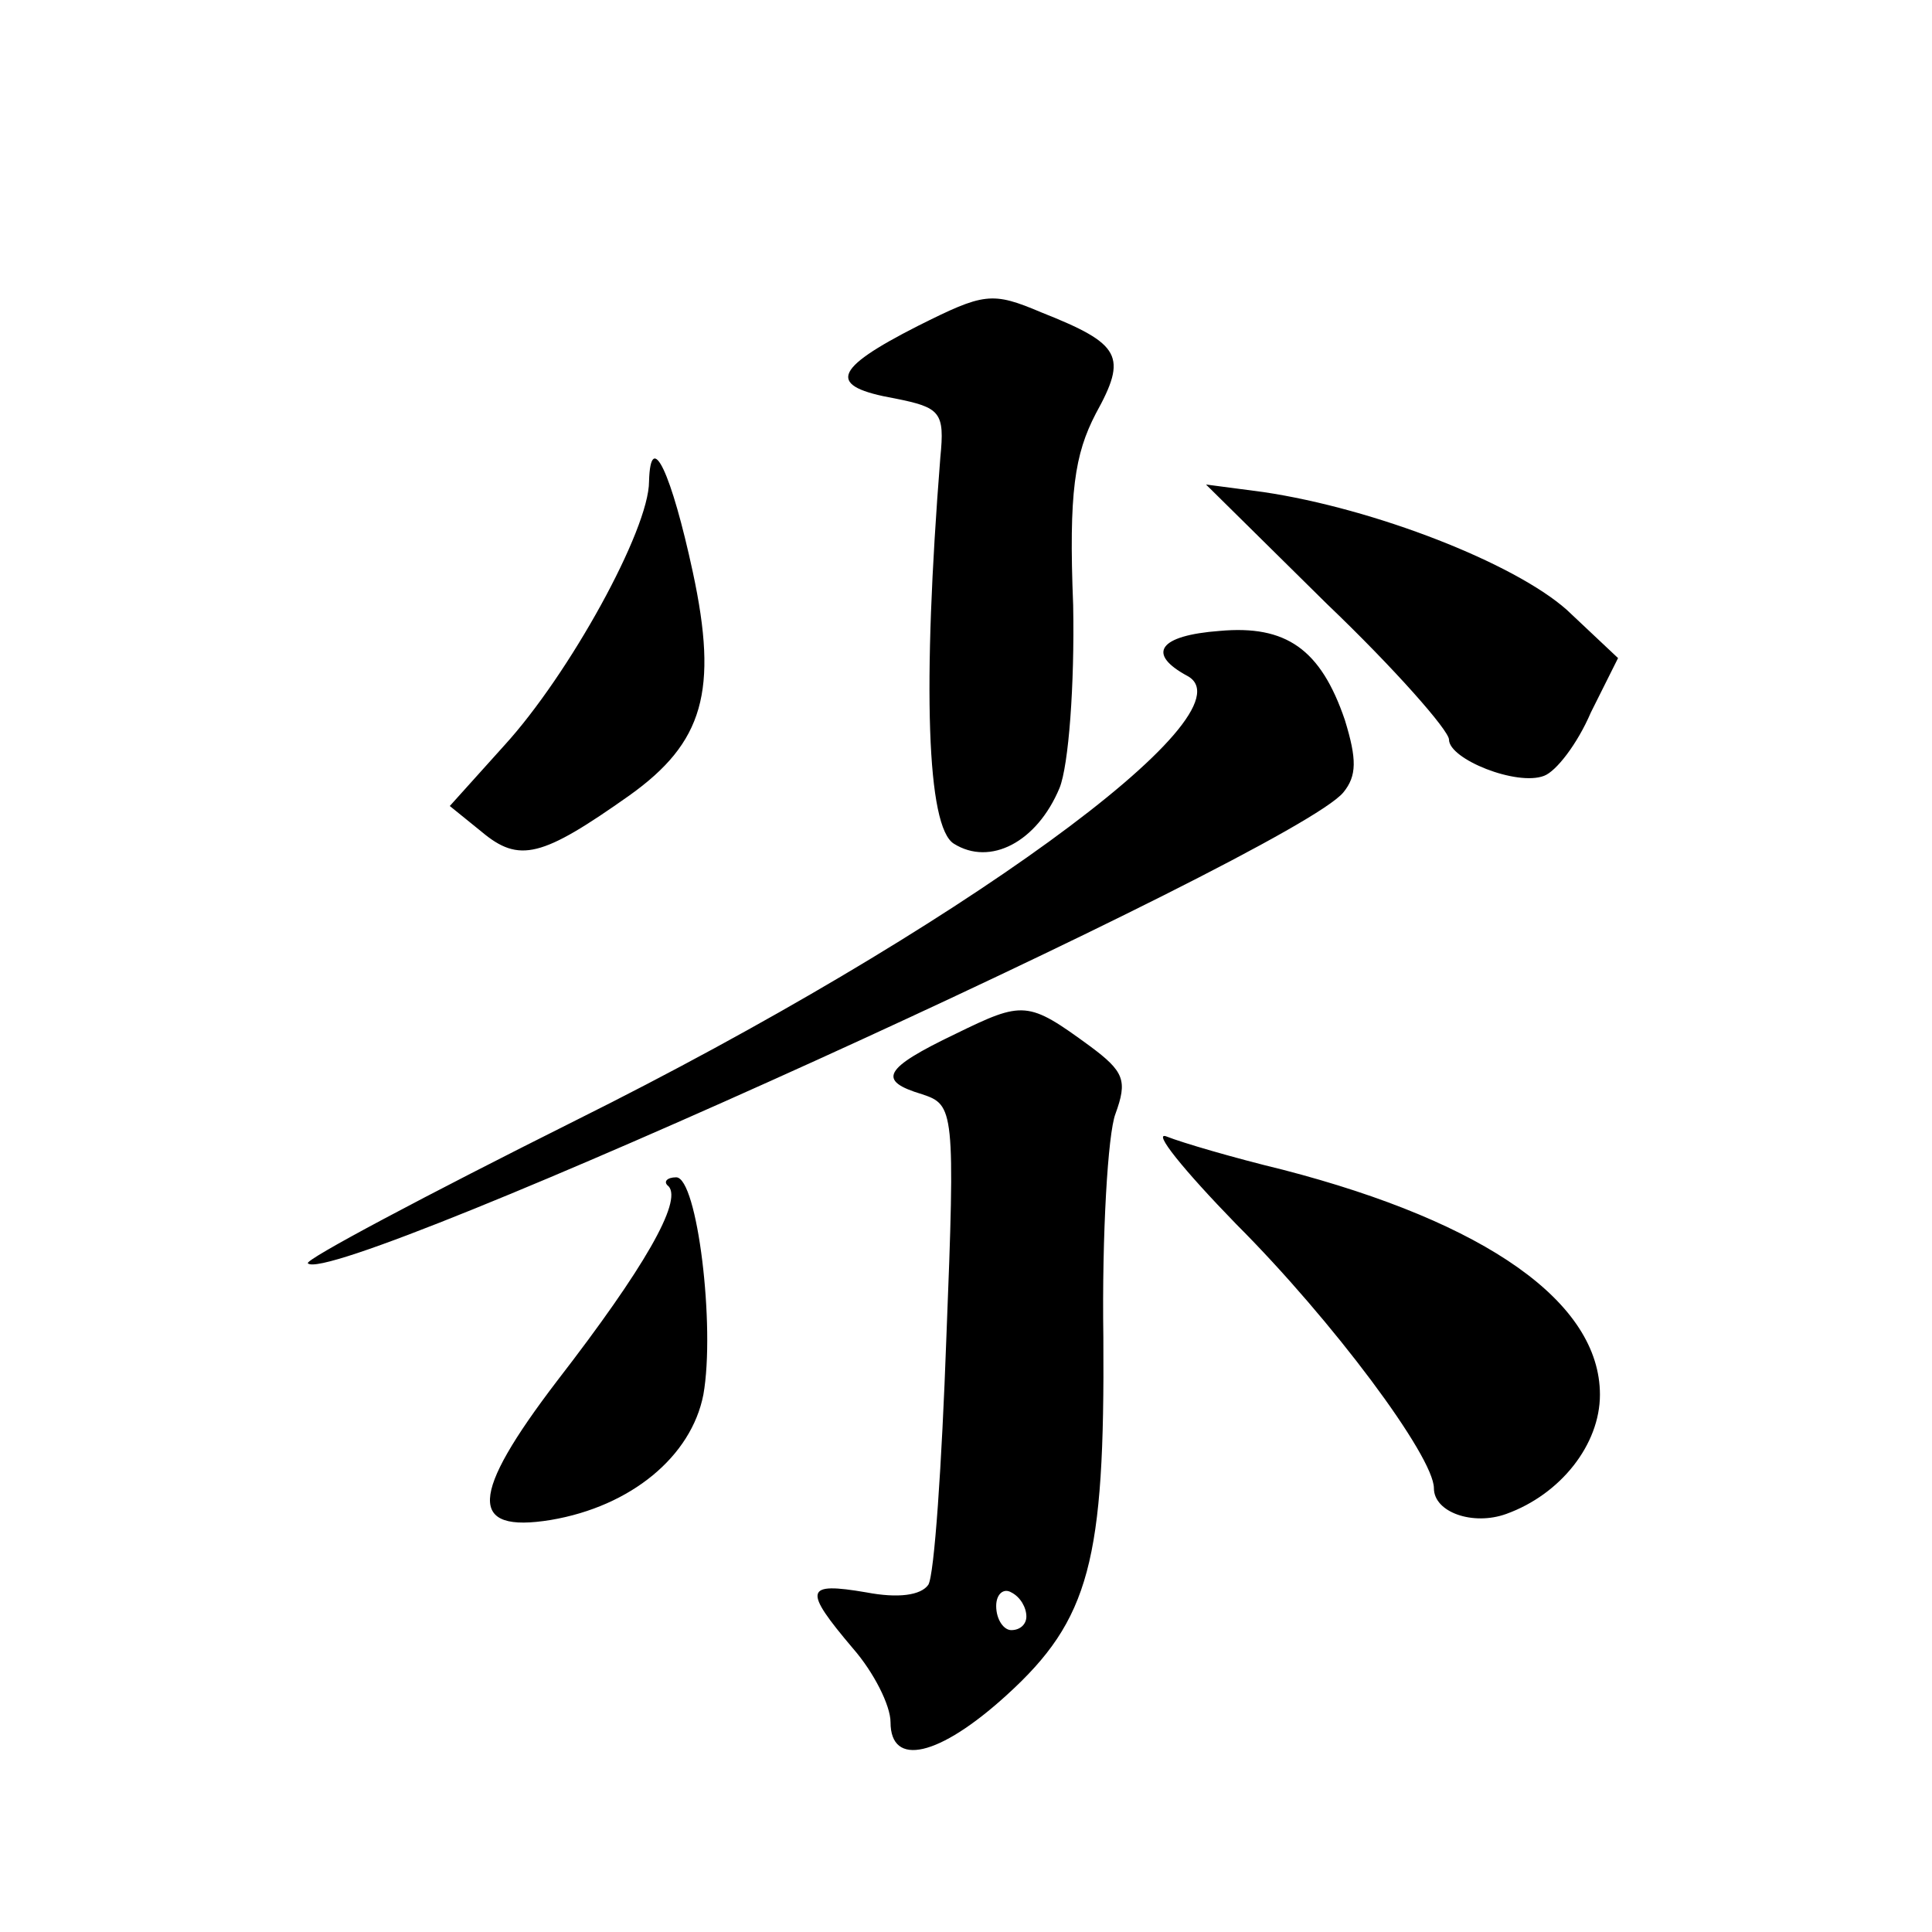 <?xml version="1.0" standalone="no"?>
<!DOCTYPE svg PUBLIC "-//W3C//DTD SVG 20010904//EN"
 "http://www.w3.org/TR/2001/REC-SVG-20010904/DTD/svg10.dtd">
<svg version="1.0" xmlns="http://www.w3.org/2000/svg"
 width="128pt" height="128pt" viewBox="0 0 128 128"
 preserveAspectRatio="xMidYMid meet">
<g transform="translate(0,128) scale(0.1,-0.1)"
fill="#0" stroke="none">
<path d="M608 1064 c-57 -29 -60 -40 -15 -48 30 -6 33 -9 30 -39 -12 -152 -9 -245
9 -256 24 -15 55 1 70 37 6 15 10 68 9 121 -3 75 1 100 15 127 21 38 17 46 -36
67 -33 14 -38 13 -82 -9z M430 961 c0 -32 -53 -128 -96 -175 l-36 -40 21 -17 c25
-21 40 -17 98 24 49 35 59 69 42 148 -14 65 -28 96 -29 60z M879 880 c45 -43 81
-84 81 -90 0 -13 45 -31 63 -24 8 3 22 21 31 42 l18 36 -34 32 c-35 31 -127 67
-201 78 l-38 5 80 -79z M808 862 c-40 -3 -49 -15 -21 -30 44 -25 -154 -169 -405
-294 -100 -50 -181 -93 -178 -95 17 -17 653 272 686 312 9 11 9 22 1 48 -16 47
-39 63 -83 59z M633 595 c-48 -23 -52 -31 -22 -40 21 -7 22 -10 16 -161 -3 -84
-8 -158 -12 -164 -5 -7 -20 -9 -41 -5 -41 7 -42 2 -9 -37 14 -16 25 -38 25 -49
0 -30 32 -23 77 18 55 50 65 89 64 237 -1 68 3 135 8 148 8 22 6 28 -17 45 -41
30 -44 30 -89 8z m47 -386 c0 -5 -4 -9 -10 -9 -5 0 -10 7 -10 16 0 8 5 12 10 9
6 -3 10 -10 10 -16z M819 469 c64 -64 131 -154 131 -175 0 -16 26 -25 48 -17 36
13 62 46 62 79 0 61 -75 114 -210 149 -33 8 -67 18 -77 22 -10 4 11 -22 46 -58z
M443 494 c9 -10 -16 -54 -74 -129 -58 -76 -59 -101 -4 -92 53 9 93 42 101 83 8
45 -4 144 -18 144 -6 0 -9 -3 -5 -6z"/>
</g>
</svg>
